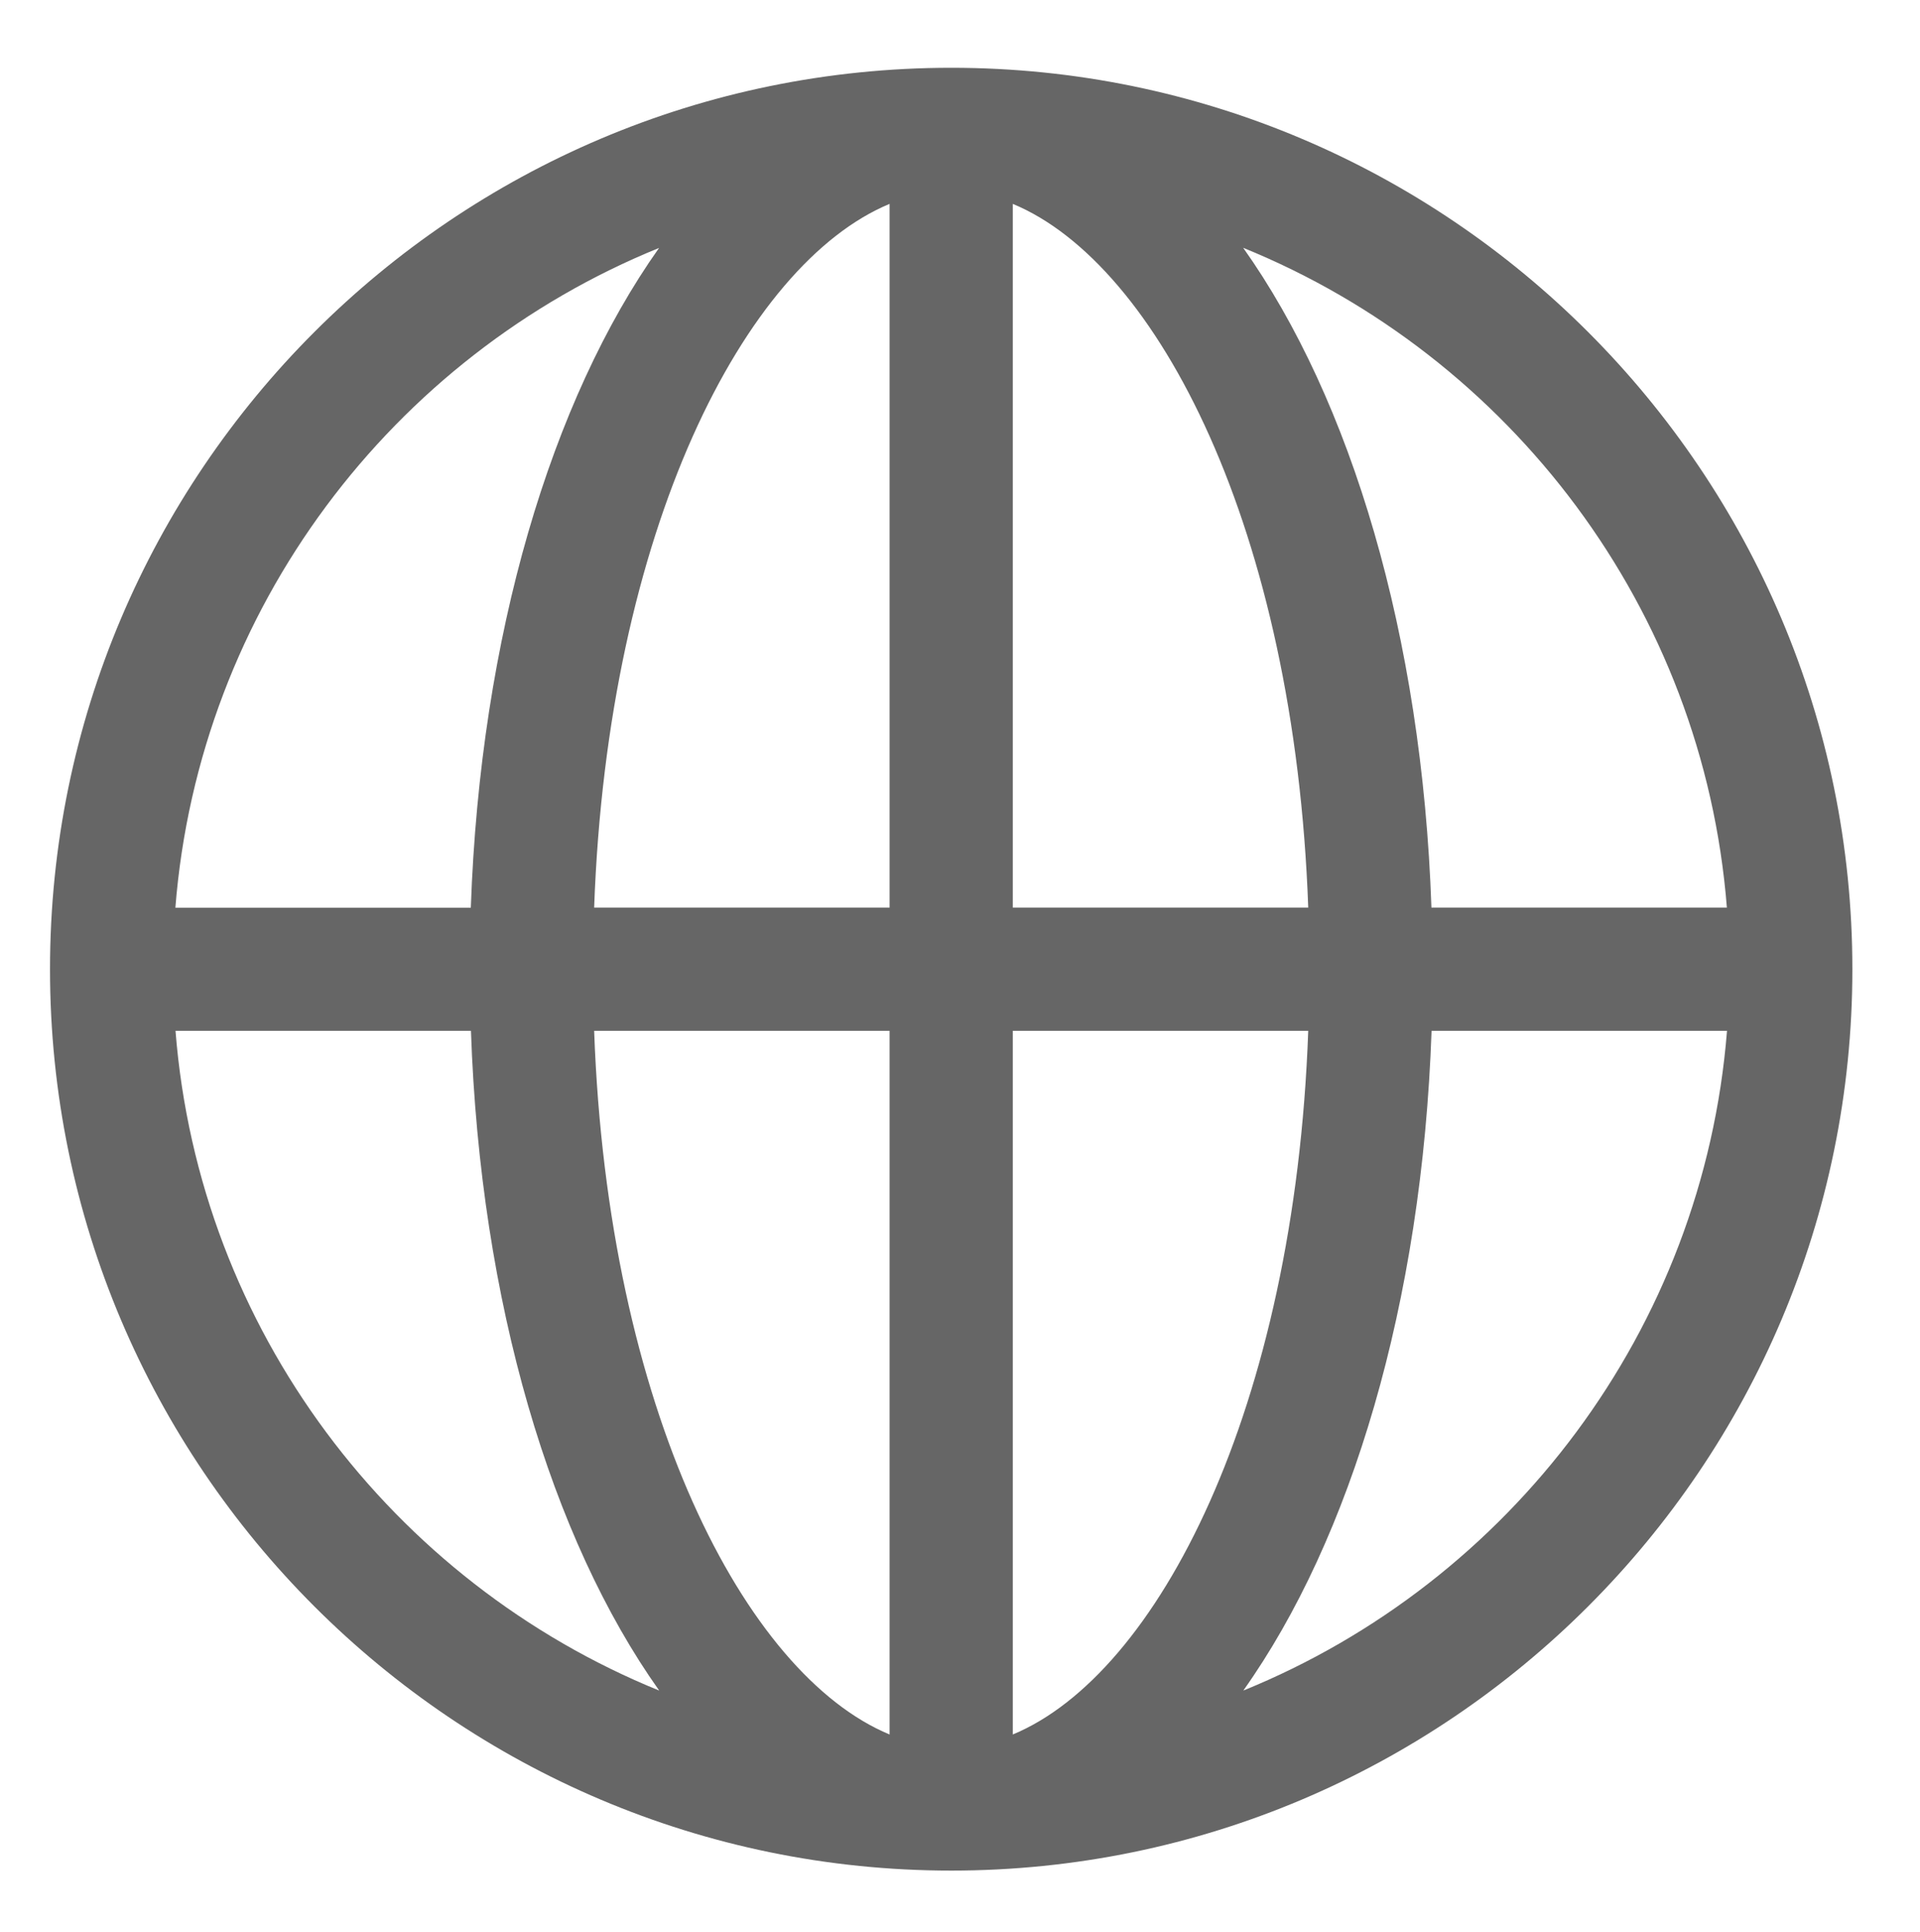<?xml version="1.0" encoding="utf-8"?>
<!-- Generator: Adobe Illustrator 16.0.0, SVG Export Plug-In . SVG Version: 6.00 Build 0)  -->
<!DOCTYPE svg PUBLIC "-//W3C//DTD SVG 1.1//EN" "http://www.w3.org/Graphics/SVG/1.1/DTD/svg11.dtd">
<svg version="1.1"  xmlns="http://www.w3.org/2000/svg" xmlns:xlink="http://www.w3.org/1999/xlink" x="0px" y="0px"
	 width="14.167px" height="14.25px" viewBox="0 0 14.167 14.25" enable-background="new 0 0 14.167 14.25" xml:space="preserve">
<g>
	<path fill="#666666" d="M7.019,0.5c-3.667,0-6.65,2.983-6.65,6.65c0,3.667,2.983,6.649,6.65,6.649c3.667,0,6.649-2.982,6.649-6.649
		C13.668,3.483,10.686,0.5,7.019,0.5z M12.742,6.695h-2.18c-0.069-2.008-0.594-3.747-1.389-4.867
		C11.141,2.628,12.568,4.488,12.742,6.695z M6.564,1.504v5.191h-2.18C4.484,3.908,5.495,1.947,6.564,1.504z M6.564,7.604v5.191
		c-1.069-0.443-2.08-2.404-2.18-5.191H6.564z M7.473,12.795V7.604h2.18C9.553,10.391,8.542,12.352,7.473,12.795z M7.473,6.695V1.504
		c1.069,0.443,2.08,2.404,2.18,5.191L7.473,6.695L7.473,6.695z M4.863,1.829c-0.794,1.12-1.319,2.859-1.389,4.867h-2.18
		C1.469,4.488,2.896,2.628,4.863,1.829z M1.295,7.604h2.18c0.069,2.008,0.594,3.747,1.389,4.867
		C2.896,11.671,1.469,9.811,1.295,7.604z M9.174,12.471c0.795-1.12,1.319-2.859,1.389-4.867h2.18
		C12.568,9.811,11.141,11.671,9.174,12.471z"/>
</g>
</svg>
